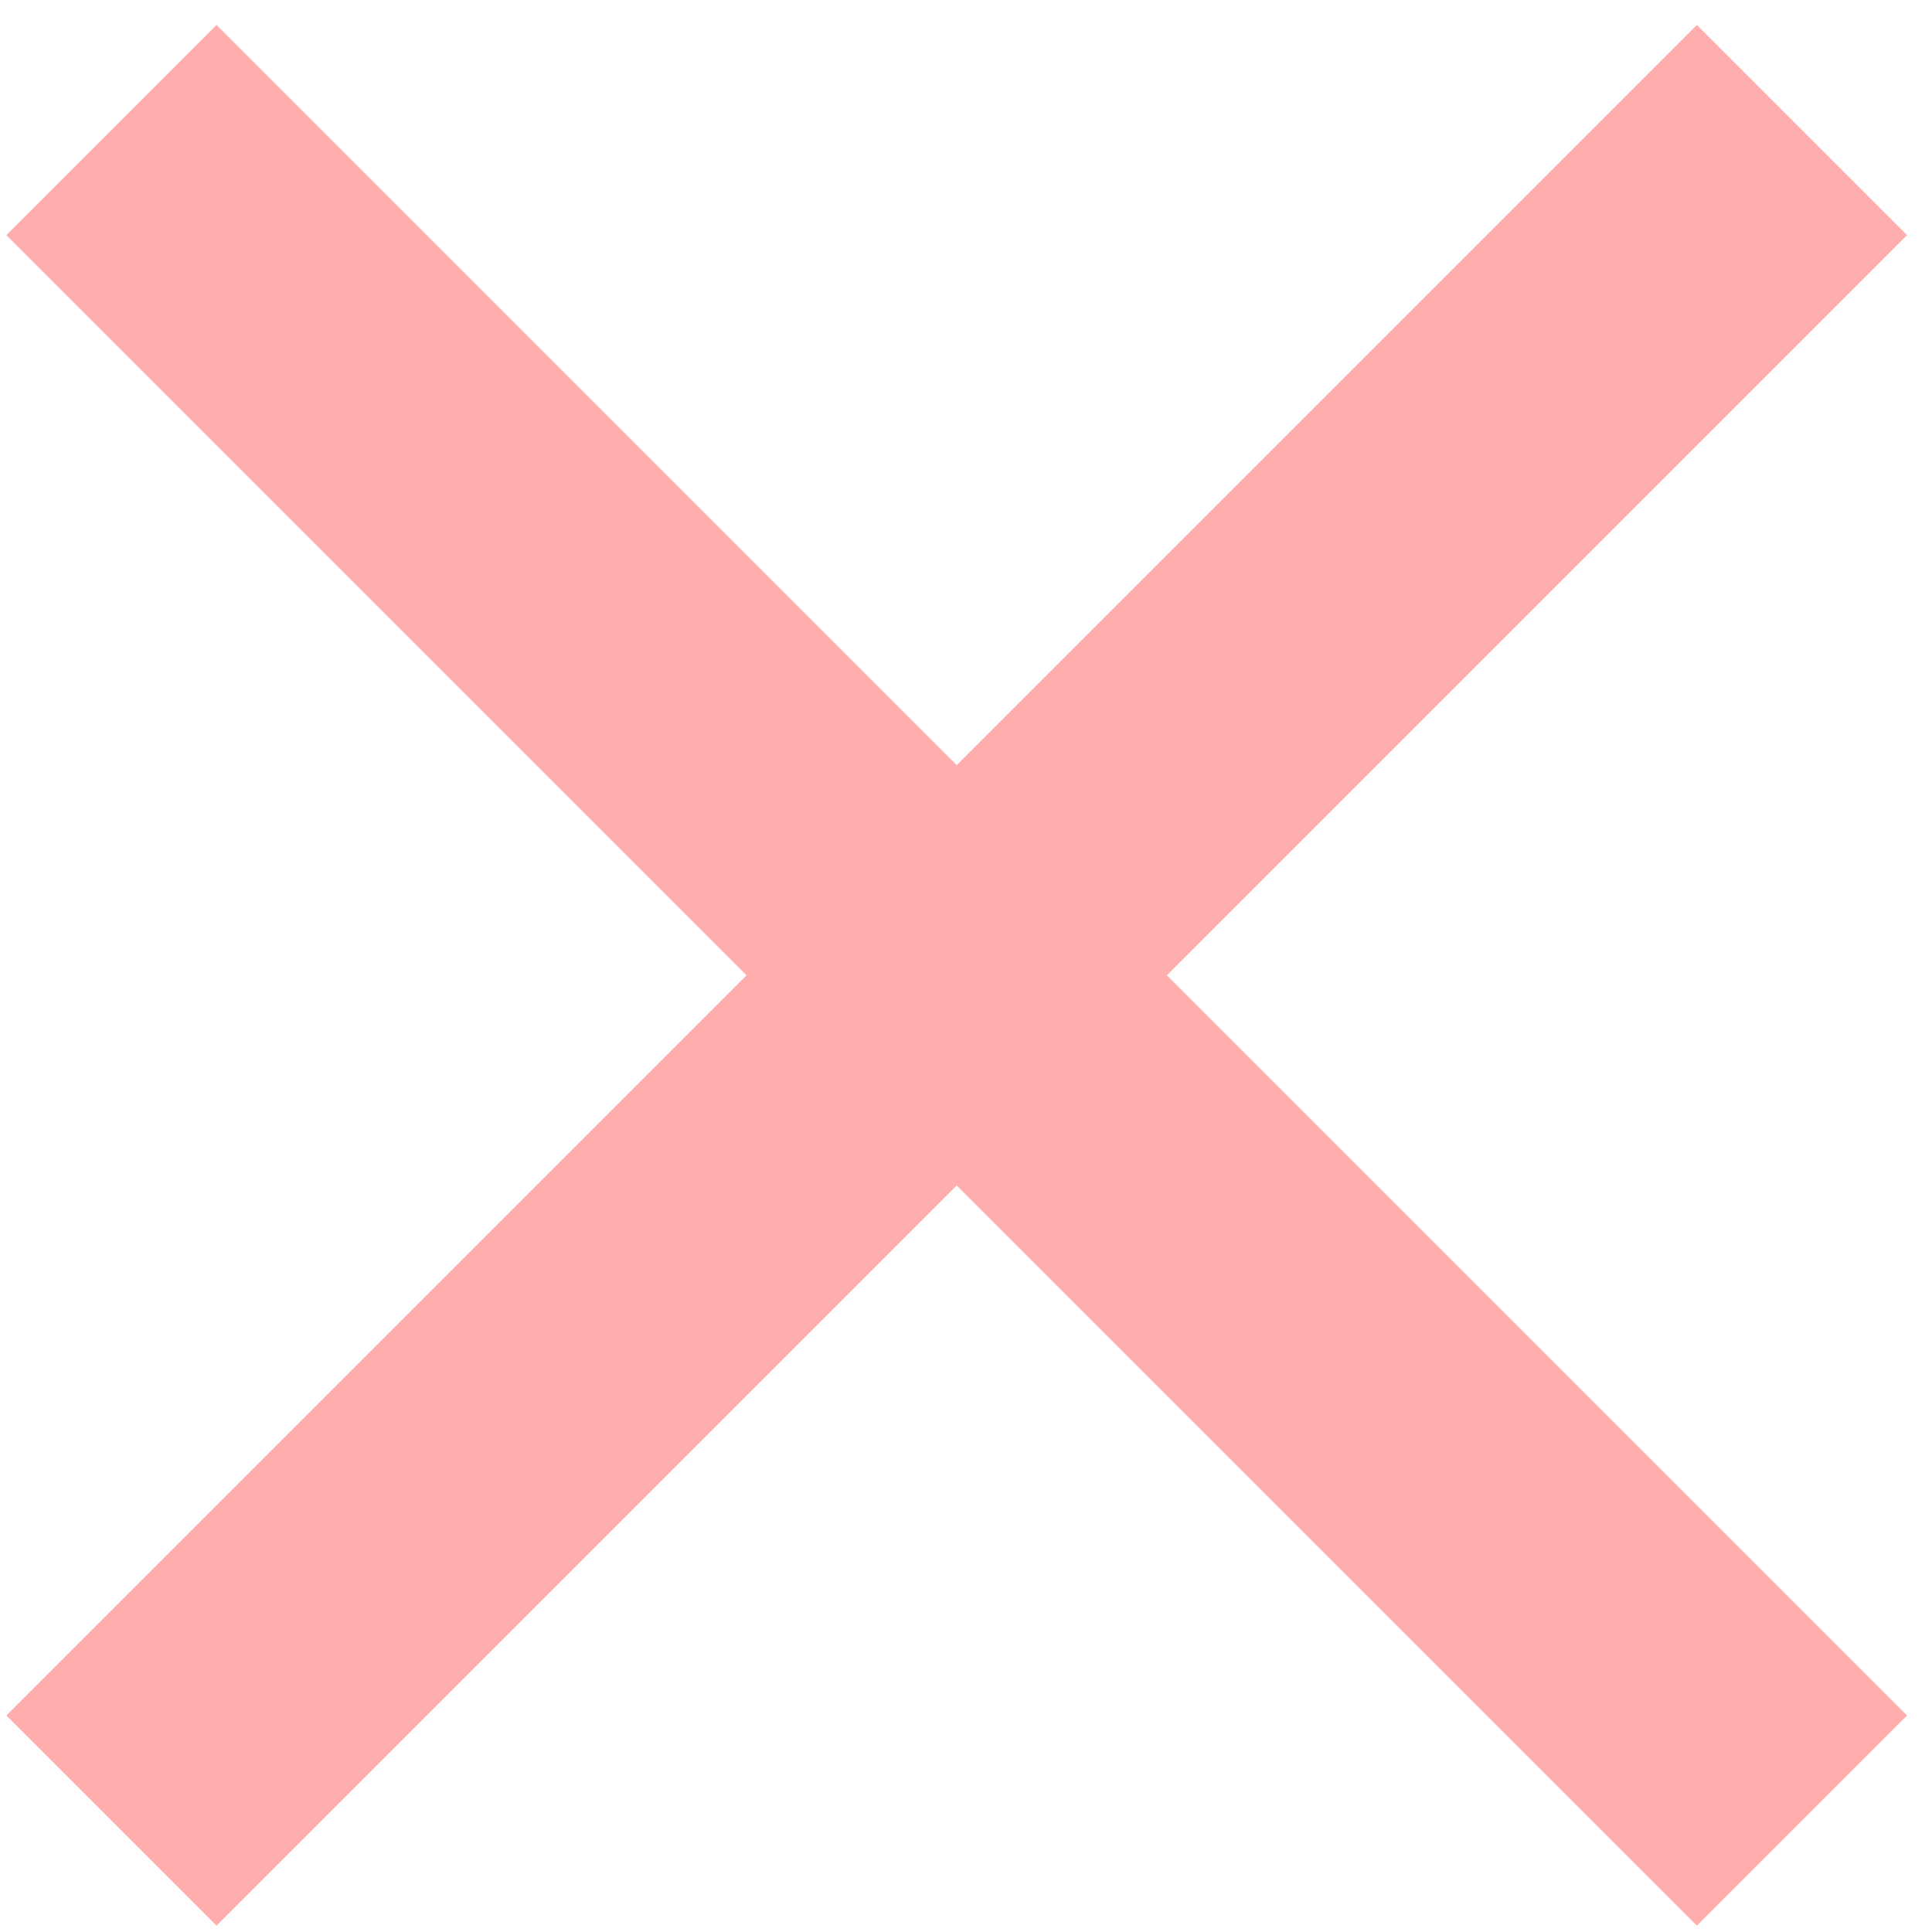 <svg width="52" height="52" viewBox="0 0 52 52" fill="none" xmlns="http://www.w3.org/2000/svg">
<path d="M3 3.5L48.5 49" stroke="#FFADAD" stroke-width="8"/>
<path d="M48.5 3.5L3 49" stroke="#FFADAD" stroke-width="8"/>
</svg>
